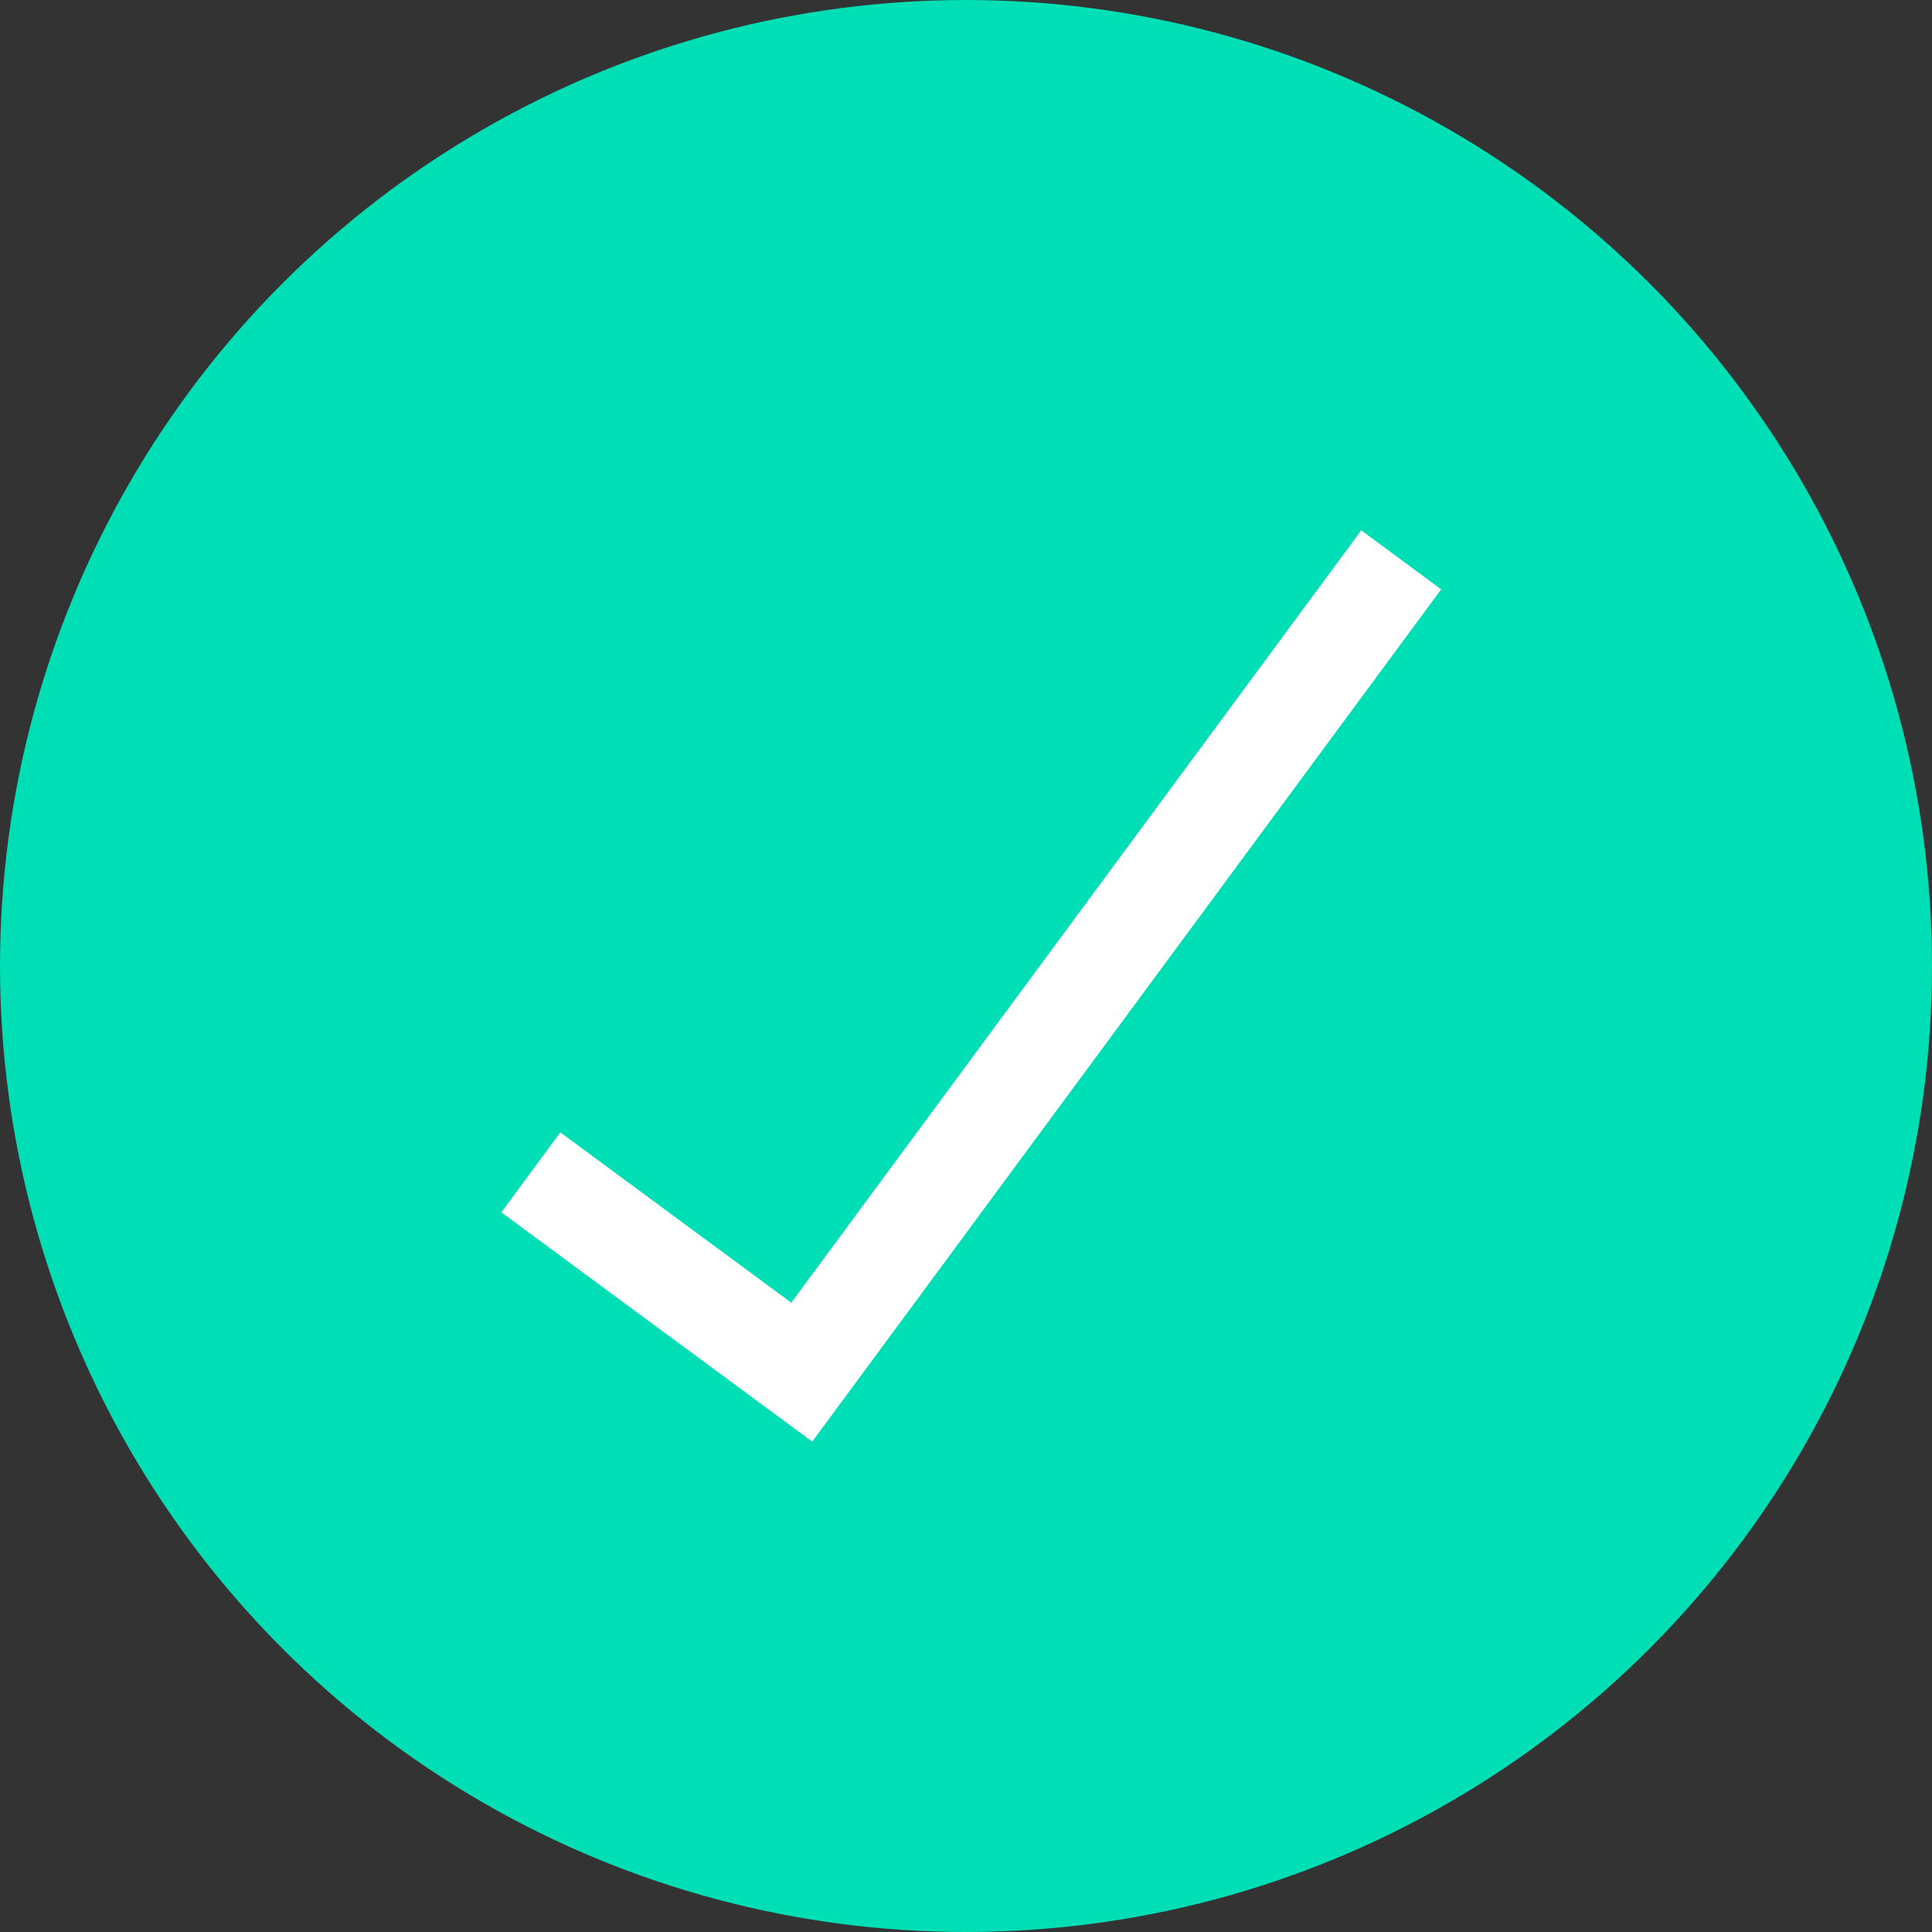 <svg xmlns="http://www.w3.org/2000/svg" id="Layer_1" data-name="Layer 1" viewBox="0 0 700 700"><rect x="0" y="0" width="700" height="700" fill="#333333" stroke="none"/><defs><style>.cls-1{fill:#00deb5;}.cls-2{fill:none;stroke:#fff;stroke-miterlimit:10;stroke-width:36px;}</style></defs><title>Estate-Agent-Dwela-Instruct-Sale</title><circle class="cls-1" cx="350" cy="350" r="350"></circle><polyline class="cls-2" points="507.68 202.84 290.49 497.16 192.32 424.76"></polyline></svg>